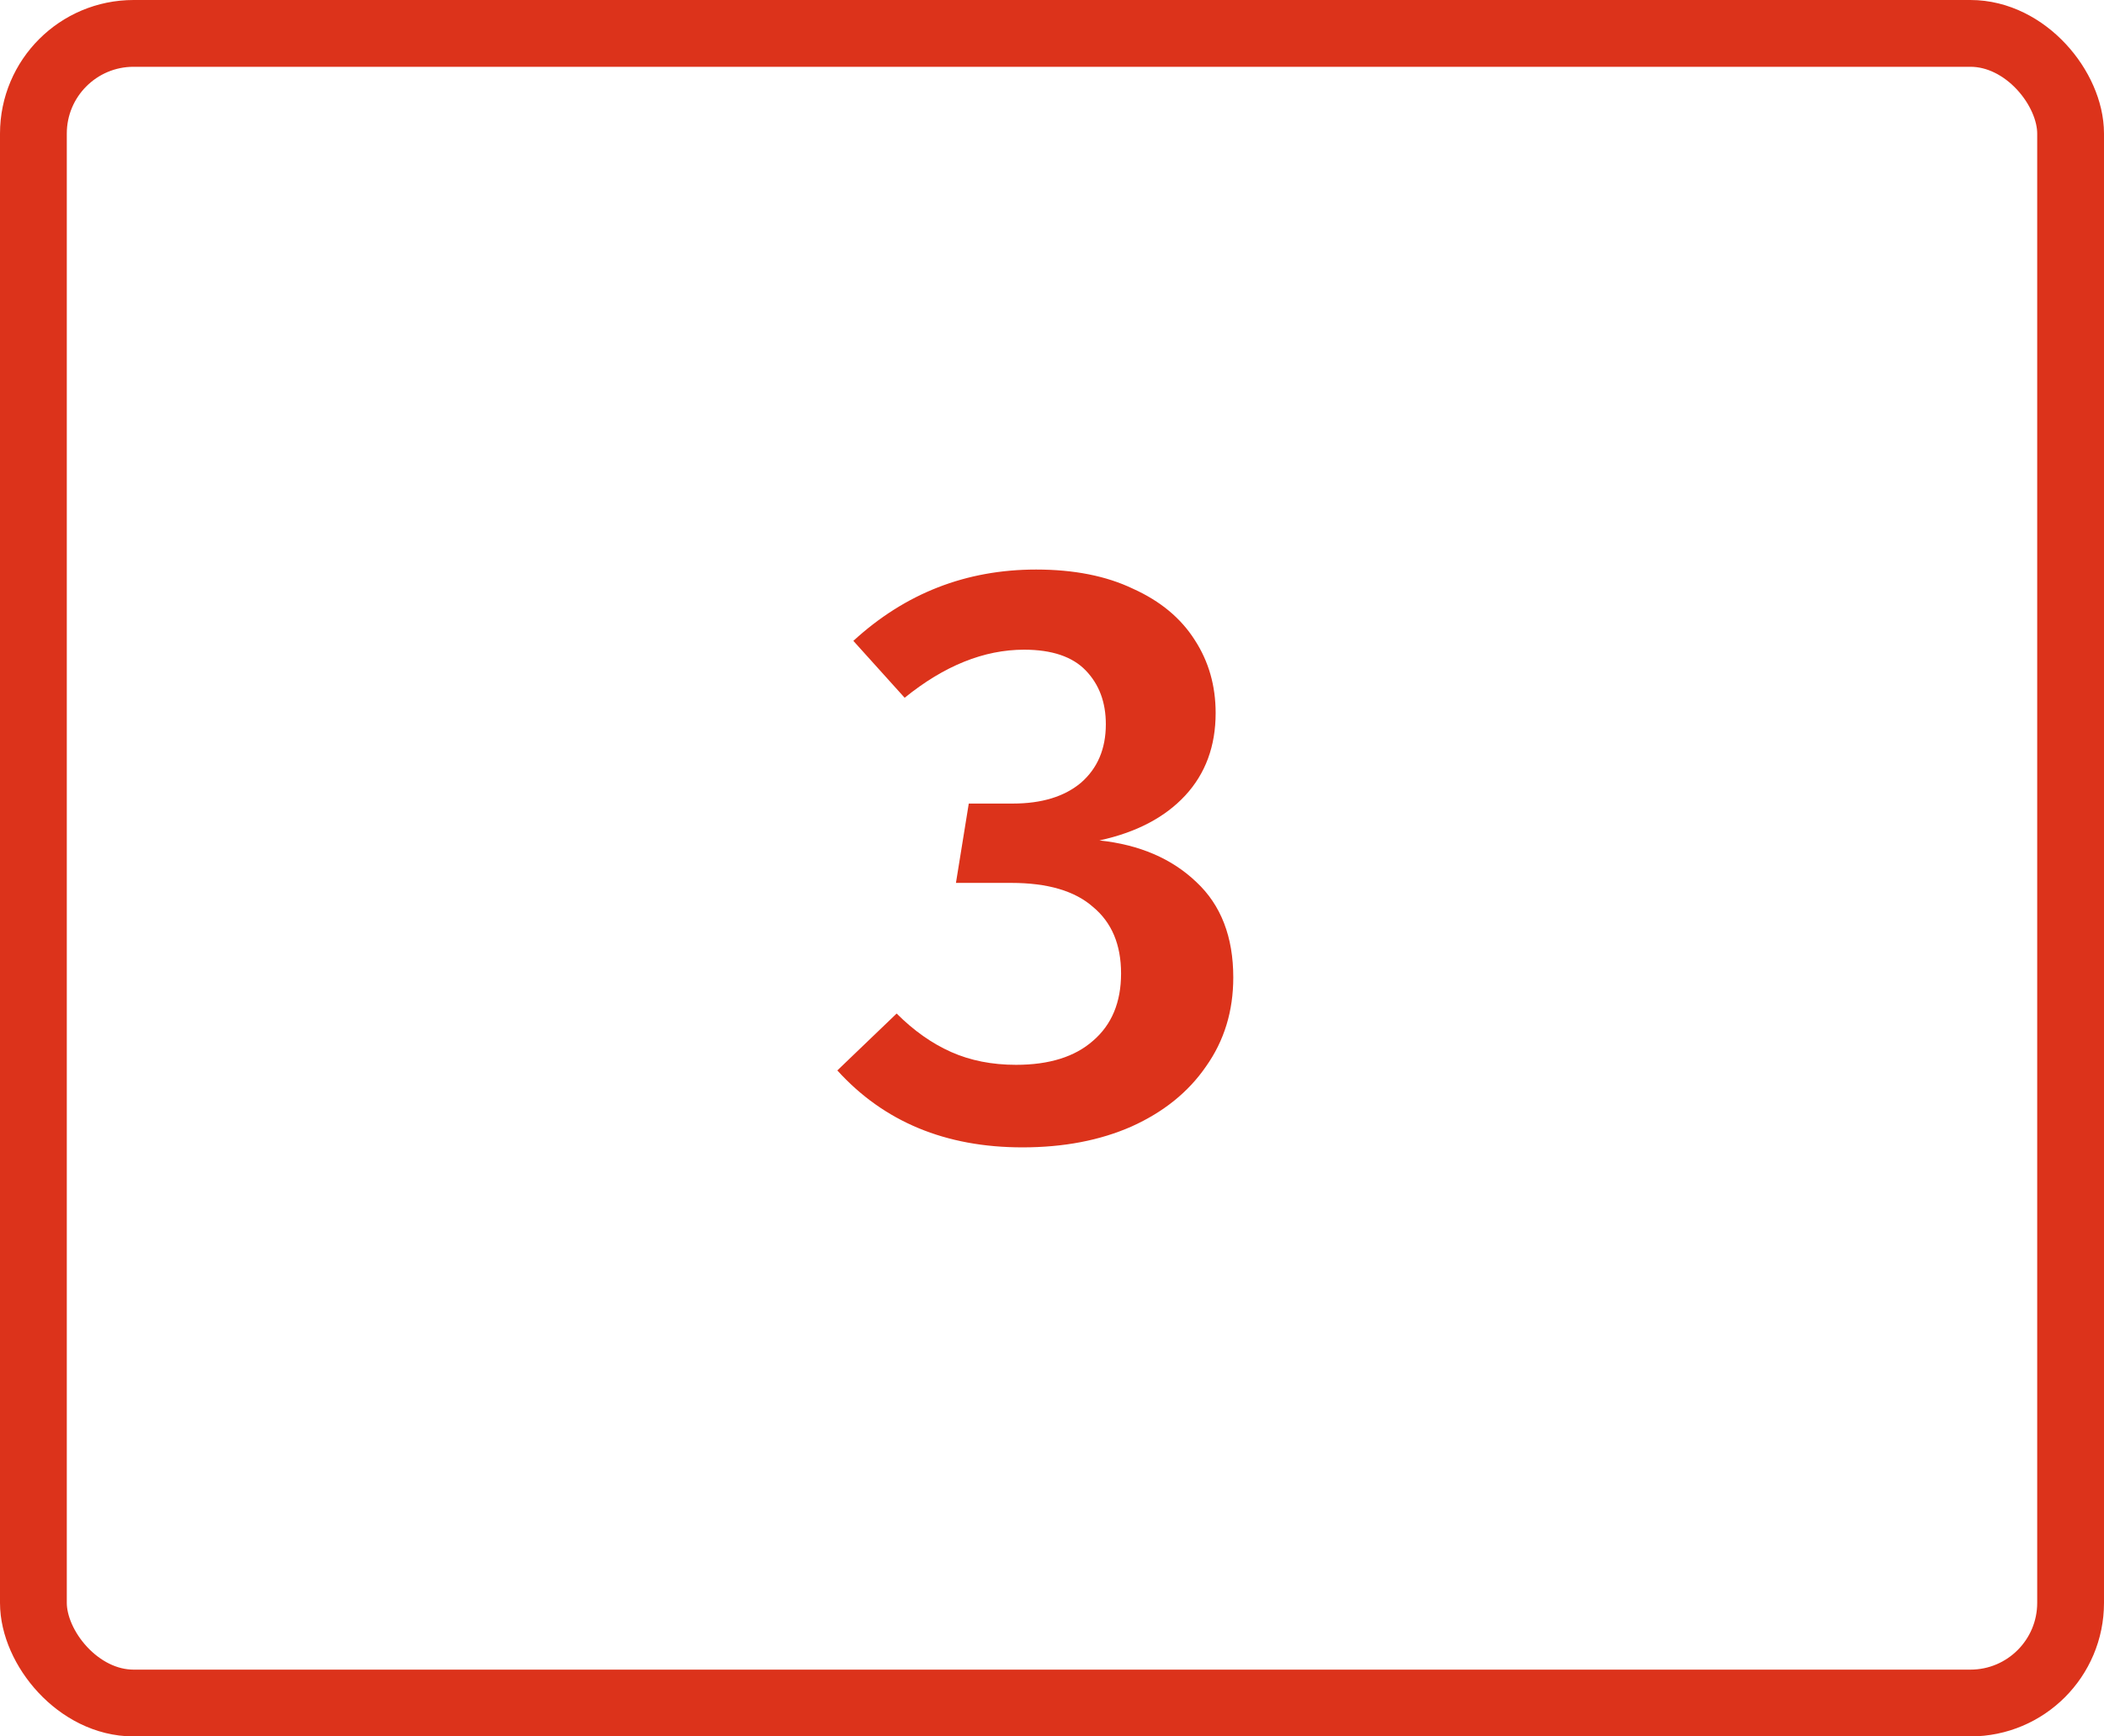 <svg width="63" height="52" viewBox="0 0 63 52" fill="none" xmlns="http://www.w3.org/2000/svg">
<path d="M30.616 34.36C28.312 34.36 26.464 33.592 25.072 32.056L26.848 30.352C27.36 30.864 27.904 31.248 28.48 31.504C29.056 31.76 29.704 31.888 30.424 31.888C31.416 31.888 32.184 31.648 32.728 31.168C33.288 30.688 33.568 30.016 33.568 29.152C33.568 28.288 33.288 27.624 32.728 27.16C32.184 26.68 31.368 26.44 30.28 26.44H28.624L29.008 24.064H30.328C31.192 24.064 31.872 23.856 32.368 23.44C32.864 23.008 33.112 22.424 33.112 21.688C33.112 21.032 32.912 20.496 32.512 20.08C32.112 19.664 31.496 19.456 30.664 19.456C29.464 19.456 28.272 19.936 27.088 20.896L25.552 19.192C27.104 17.768 28.928 17.056 31.024 17.056C32.16 17.056 33.128 17.248 33.928 17.632C34.744 18 35.36 18.512 35.776 19.168C36.192 19.808 36.4 20.536 36.4 21.352C36.4 22.344 36.096 23.168 35.488 23.824C34.88 24.48 34.024 24.928 32.92 25.168C34.12 25.296 35.088 25.712 35.824 26.416C36.56 27.104 36.928 28.056 36.928 29.272C36.928 30.28 36.656 31.168 36.112 31.936C35.584 32.704 34.84 33.304 33.88 33.736C32.936 34.152 31.848 34.36 30.616 34.36Z" fill="#DC331B"/>
<rect x="1" y="1" width="61" height="50" rx="3" stroke="#DC331B" stroke-width="2"/>
</svg>
